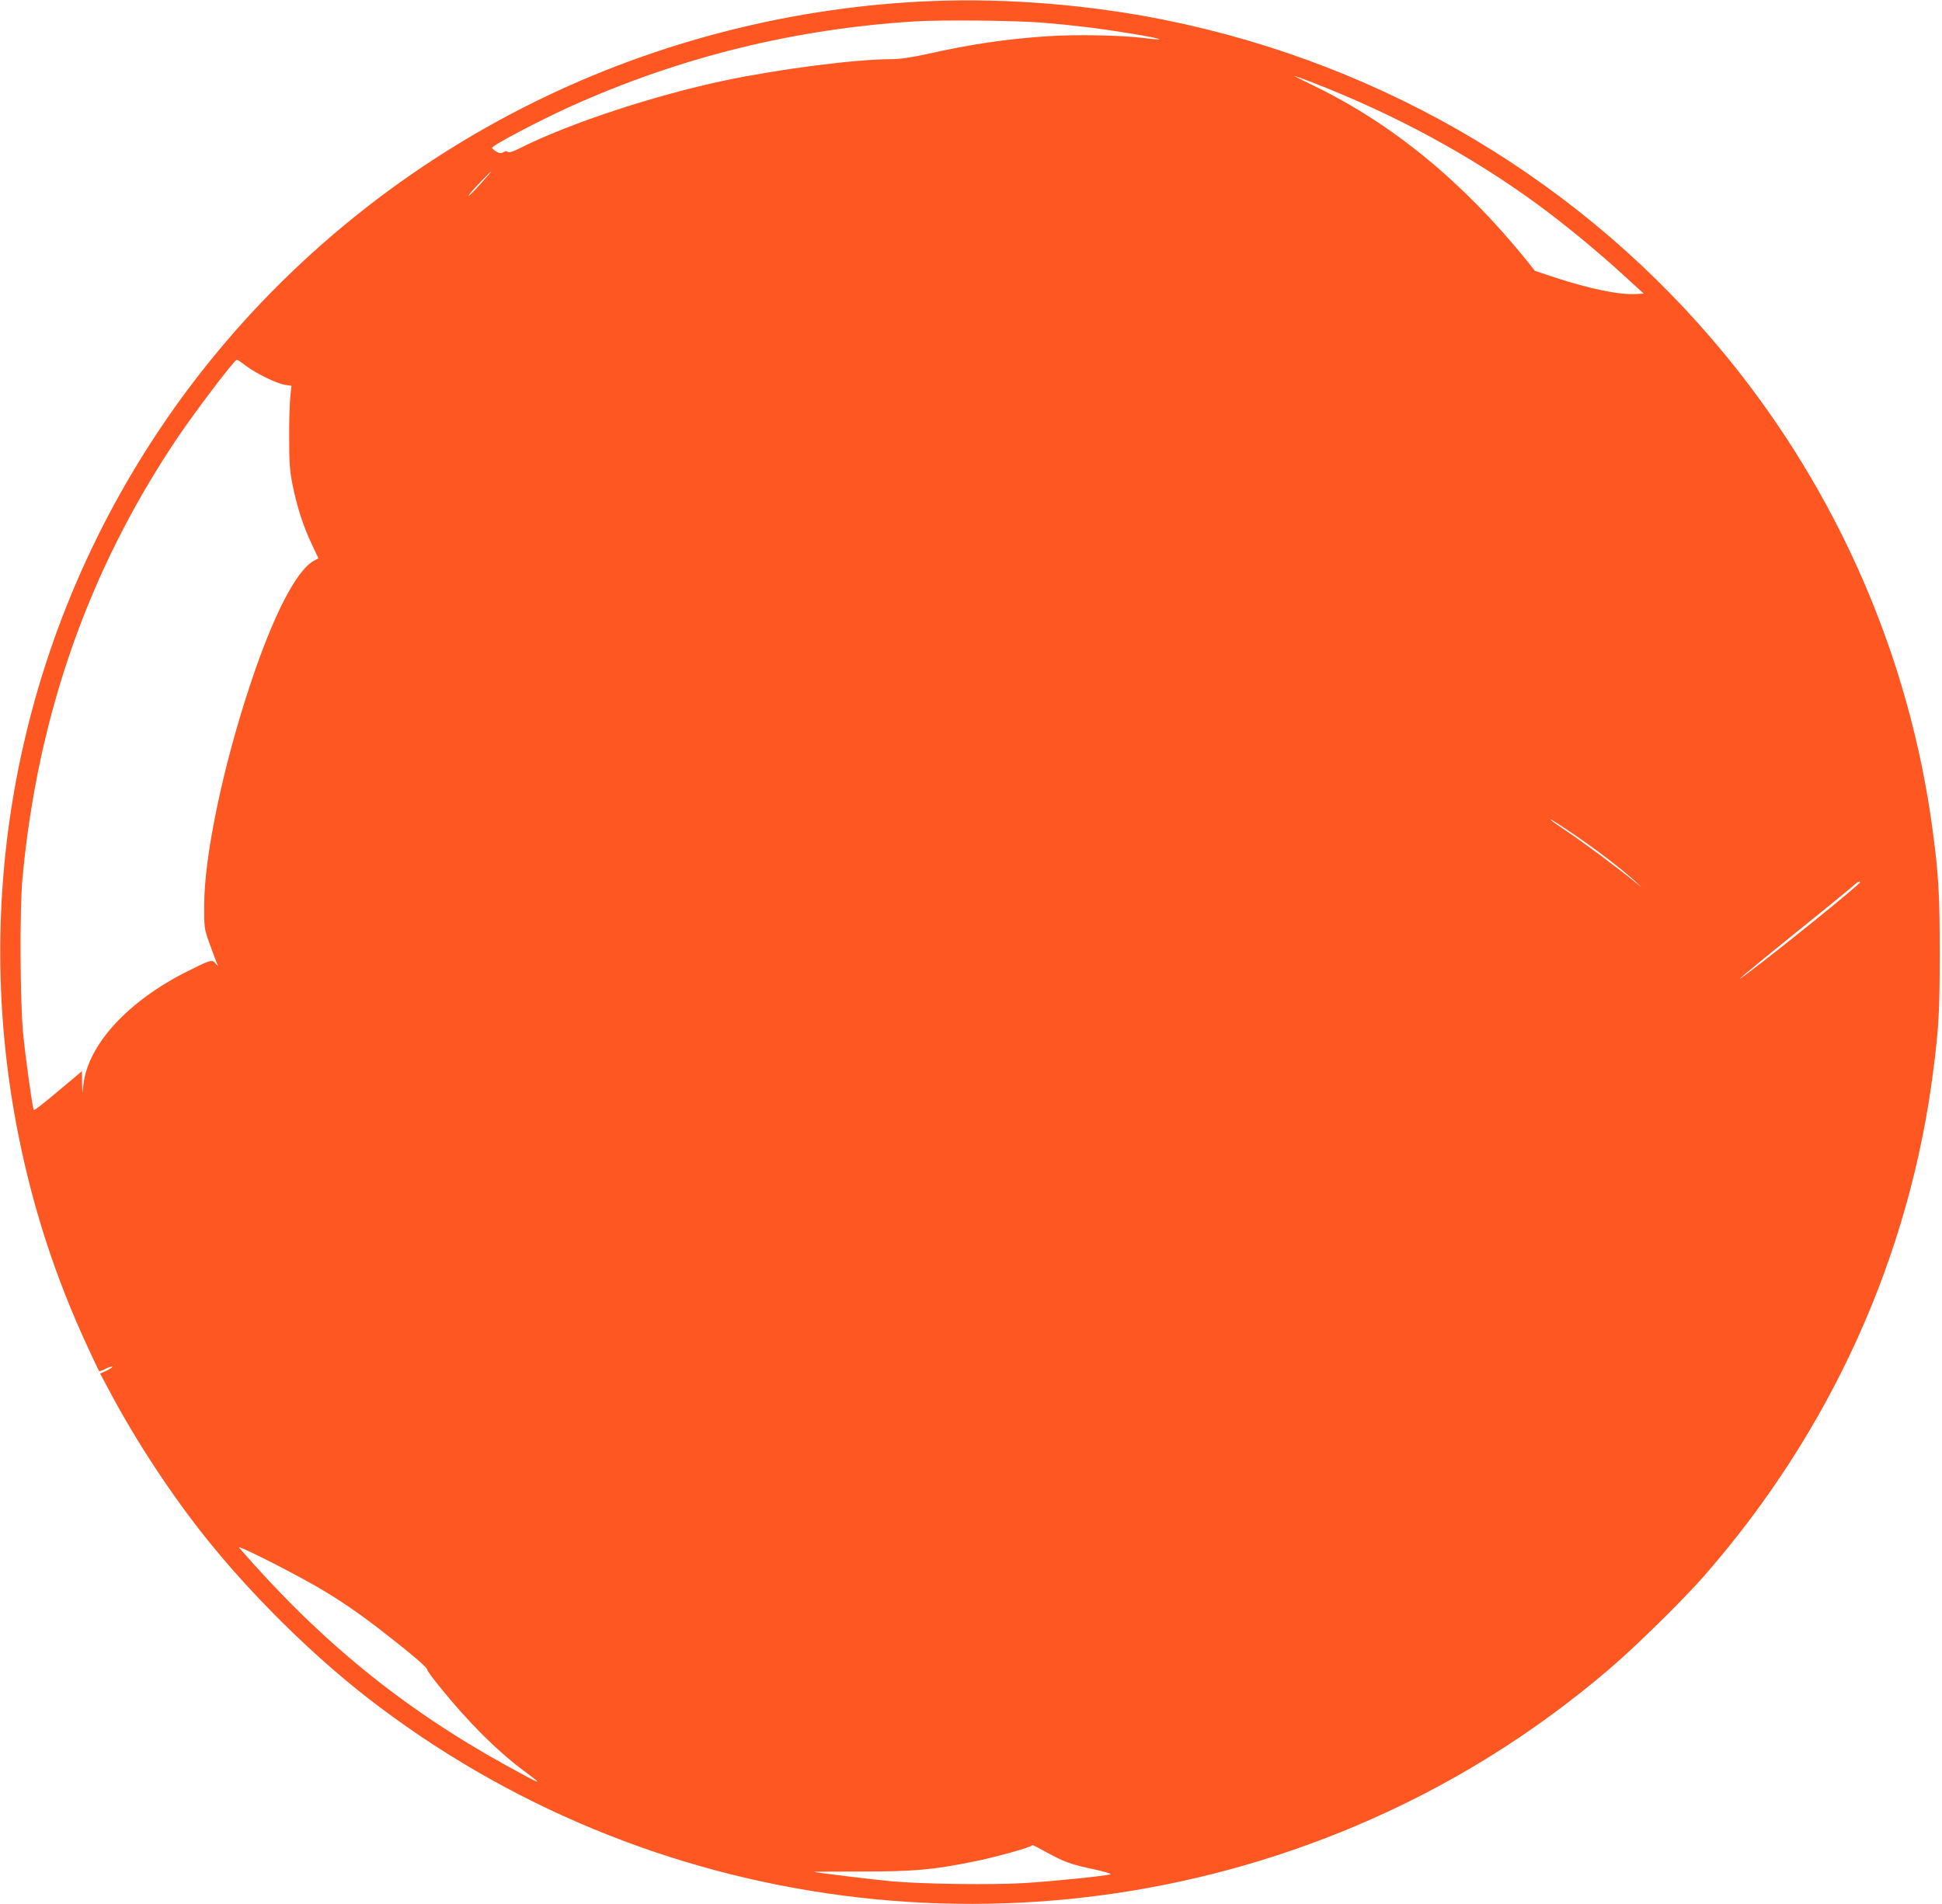 <?xml version="1.0" standalone="no"?>
<!DOCTYPE svg PUBLIC "-//W3C//DTD SVG 20010904//EN"
 "http://www.w3.org/TR/2001/REC-SVG-20010904/DTD/svg10.dtd">
<svg version="1.0" xmlns="http://www.w3.org/2000/svg"
 width="1280pt" height="1255pt" viewBox="0 0 1280 1255"
 preserveAspectRatio="xMidYMid meet">
<g transform="translate(0,1255) scale(0.1,-0.1)"
fill="#ff5722" stroke="none">
<path d="M6145 12543 c-905 -35 -1810 -264 -2620 -664 -901 -444 -1686 -1094
-2282 -1889 -1064 -1423 -1469 -3210 -1118 -4940 97 -478 243 -925 451 -1374
40 -87 75 -160 77 -163 3 -2 23 5 46 17 23 11 41 16 41 12 0 -5 -18 -17 -40
-27 l-40 -18 62 -116 c175 -330 410 -687 642 -976 295 -368 690 -758 1049
-1038 1849 -1441 4351 -1768 6517 -854 614 259 1175 606 1685 1043 168 144
476 447 610 599 839 956 1364 2113 1519 3350 35 274 41 388 41 760 0 387 -7
514 -46 808 -151 1142 -624 2231 -1362 3131 -931 1137 -2242 1921 -3702 2215
-492 99 -1037 144 -1530 124z m735 -143 c203 -17 373 -38 580 -72 196 -32 245
-49 83 -29 -150 19 -456 25 -643 12 -276 -19 -503 -53 -789 -117 -106 -23
-180 -34 -235 -34 -236 0 -741 -65 -1101 -141 -468 -99 -1025 -283 -1347 -445
-47 -24 -74 -32 -81 -25 -6 6 -16 6 -28 -2 -15 -9 -25 -9 -46 3 -14 8 -28 20
-30 25 -4 14 301 175 510 270 723 327 1478 514 2277 564 175 11 677 6 850 -9z
m1772 -394 c541 -210 1036 -478 1475 -798 181 -132 402 -314 572 -470 l135
-123 -49 -3 c-108 -7 -308 34 -539 110 l-129 43 -60 75 c-413 510 -879 893
-1390 1141 -78 38 -139 69 -135 69 3 0 57 -20 120 -44z m-5483 -666 c-66 -74
-100 -104 -68 -62 16 22 132 142 137 142 2 0 -29 -36 -69 -80z m-1548 -1201
c69 -52 201 -116 257 -125 l43 -7 -8 -76 c-4 -42 -8 -164 -7 -271 0 -163 4
-214 23 -310 30 -145 70 -269 126 -387 l44 -93 -27 -14 c-118 -62 -273 -363
-427 -831 -177 -535 -298 -1117 -299 -1435 -1 -148 0 -159 30 -245 18 -49 39
-108 48 -130 17 -40 17 -40 -2 -16 -24 29 -30 27 -187 -51 -391 -196 -652
-480 -685 -743 l-7 -60 -2 72 -1 73 -156 -131 c-85 -72 -158 -129 -161 -126
-8 9 -51 313 -70 500 -21 212 -24 819 -5 1027 100 1074 434 2027 1014 2893
115 172 382 525 399 526 3 1 30 -17 60 -40z m8699 -3052 c178 -118 378 -270
470 -357 38 -36 36 -35 -15 8 -99 81 -343 264 -445 331 -52 35 -99 68 -105 74
-15 15 9 1 95 -56z m1940 -352 c0 -13 -528 -440 -740 -599 -128 -96 -19 -4
325 274 193 155 361 293 375 306 23 22 40 30 40 19z m-10180 -4638 c143 -82
279 -174 440 -299 194 -151 295 -237 295 -251 0 -7 38 -60 85 -117 185 -229
378 -422 555 -553 136 -100 121 -95 -122 39 -683 378 -1223 819 -1757 1433
-22 25 306 -139 504 -252z m4819 -1756 c120 -65 159 -79 309 -111 70 -15 120
-30 112 -33 -28 -11 -374 -46 -565 -58 -208 -13 -670 -7 -870 11 -117 10 -517
59 -521 63 -1 1 140 2 314 2 348 0 471 11 742 66 128 25 365 91 379 104 7 7 3
9 100 -44z"/>
</g>
</svg>
